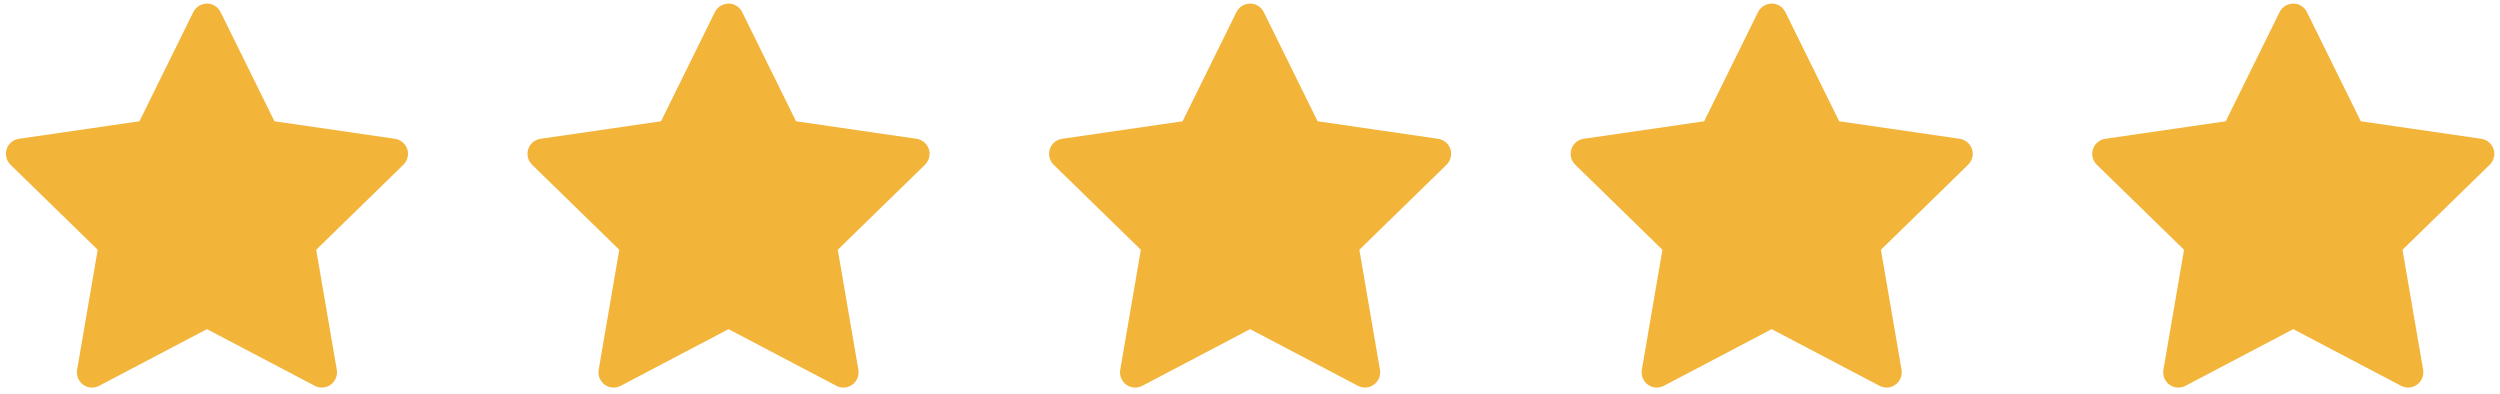 <svg width="108" height="17" viewBox="0 0 108 17" fill="none" xmlns="http://www.w3.org/2000/svg">
<path d="M17.064 5.996L11.857 5.239L9.529 0.52C9.465 0.39 9.361 0.286 9.232 0.222C8.907 0.062 8.514 0.196 8.352 0.52L6.024 5.239L0.816 5.996C0.673 6.016 0.541 6.084 0.441 6.187C0.319 6.312 0.252 6.48 0.255 6.654C0.257 6.828 0.328 6.994 0.453 7.116L4.221 10.789L3.331 15.976C3.31 16.097 3.323 16.221 3.369 16.334C3.415 16.448 3.492 16.546 3.591 16.618C3.69 16.69 3.808 16.733 3.93 16.742C4.052 16.75 4.174 16.725 4.282 16.667L8.94 14.219L13.598 16.667C13.725 16.735 13.873 16.758 14.014 16.733C14.371 16.672 14.611 16.333 14.55 15.976L13.66 10.789L17.427 7.116C17.53 7.015 17.598 6.884 17.618 6.74C17.674 6.381 17.423 6.049 17.064 5.996Z" fill="#F3B43A"/>
<path d="M39.596 5.996L34.389 5.239L32.061 0.52C31.997 0.39 31.893 0.286 31.764 0.222C31.44 0.062 31.046 0.196 30.884 0.52L28.556 5.239L23.348 5.996C23.205 6.016 23.073 6.084 22.973 6.187C22.851 6.312 22.785 6.48 22.787 6.654C22.789 6.828 22.86 6.994 22.985 7.116L26.753 10.789L25.863 15.976C25.842 16.097 25.855 16.221 25.901 16.334C25.948 16.448 26.024 16.546 26.123 16.618C26.223 16.69 26.34 16.733 26.462 16.742C26.584 16.75 26.706 16.725 26.814 16.667L31.472 14.219L36.13 16.667C36.258 16.735 36.405 16.758 36.547 16.733C36.904 16.672 37.144 16.333 37.082 15.976L36.192 10.789L39.96 7.116C40.062 7.015 40.13 6.884 40.15 6.74C40.206 6.381 39.956 6.049 39.596 5.996Z" fill="#F3B43A"/>
<path d="M62.129 5.996L56.921 5.239L54.593 0.52C54.53 0.39 54.425 0.286 54.296 0.222C53.972 0.062 53.578 0.196 53.416 0.52L51.088 5.239L45.88 5.996C45.737 6.016 45.606 6.084 45.505 6.187C45.384 6.312 45.317 6.48 45.319 6.654C45.321 6.828 45.393 6.994 45.517 7.116L49.285 10.789L48.395 15.976C48.374 16.097 48.388 16.221 48.434 16.334C48.48 16.448 48.557 16.546 48.656 16.618C48.755 16.69 48.872 16.733 48.994 16.742C49.116 16.75 49.238 16.725 49.347 16.667L54.005 14.219L58.663 16.667C58.79 16.735 58.937 16.758 59.079 16.733C59.436 16.672 59.676 16.333 59.614 15.976L58.724 10.789L62.492 7.116C62.594 7.015 62.662 6.884 62.682 6.74C62.738 6.381 62.488 6.049 62.129 5.996Z" fill="#F3B43A"/>
<path d="M84.661 5.996L79.453 5.239L77.126 0.52C77.062 0.39 76.957 0.286 76.828 0.222C76.504 0.062 76.11 0.196 75.948 0.52L73.62 5.239L68.413 5.996C68.269 6.016 68.138 6.084 68.037 6.187C67.916 6.312 67.849 6.48 67.851 6.654C67.853 6.828 67.925 6.994 68.05 7.116L71.817 10.789L70.927 15.976C70.906 16.097 70.92 16.221 70.966 16.334C71.012 16.448 71.089 16.546 71.188 16.618C71.287 16.69 71.404 16.733 71.526 16.742C71.648 16.75 71.771 16.725 71.879 16.667L76.537 14.219L81.195 16.667C81.322 16.735 81.469 16.758 81.611 16.733C81.968 16.672 82.208 16.333 82.146 15.976L81.256 10.789L85.024 7.116C85.126 7.015 85.194 6.884 85.215 6.74C85.27 6.381 85.02 6.049 84.661 5.996Z" fill="#F3B43A"/>
<path d="M107.193 5.996L101.986 5.239L99.658 0.52C99.594 0.39 99.489 0.286 99.36 0.222C99.036 0.062 98.642 0.196 98.48 0.52L96.152 5.239L90.945 5.996C90.801 6.016 90.67 6.084 90.57 6.187C90.448 6.312 90.381 6.48 90.383 6.654C90.386 6.828 90.457 6.994 90.582 7.116L94.35 10.789L93.459 15.976C93.439 16.097 93.452 16.221 93.498 16.334C93.544 16.448 93.621 16.546 93.72 16.618C93.819 16.69 93.936 16.733 94.058 16.742C94.181 16.75 94.303 16.725 94.411 16.667L99.069 14.219L103.727 16.667C103.854 16.735 104.002 16.758 104.143 16.733C104.5 16.672 104.74 16.333 104.679 15.976L103.788 10.789L107.556 7.116C107.659 7.015 107.726 6.884 107.747 6.74C107.802 6.381 107.552 6.049 107.193 5.996Z" fill="#F3B43A"/>
</svg>
